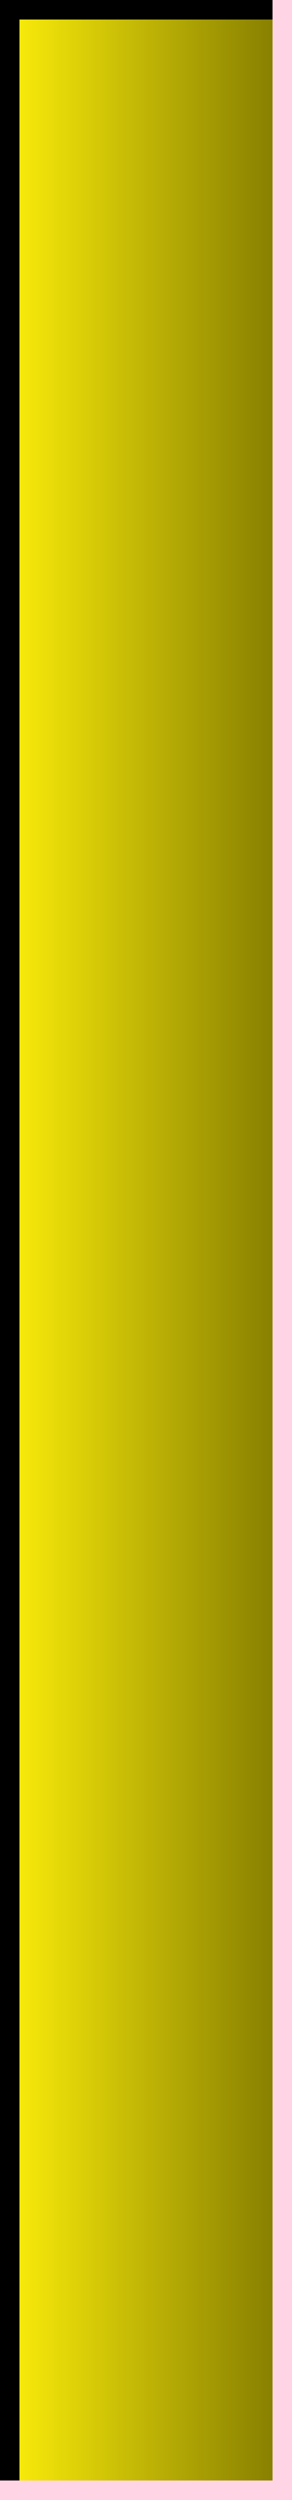 <?xml version="1.0" encoding="UTF-8" standalone="no"?>
<!-- Created with Inkscape (http://www.inkscape.org/) -->

<svg
   xmlns:dc="http://purl.org/dc/elements/1.1/"
   xmlns:cc="http://creativecommons.org/ns#"
   xmlns:rdf="http://www.w3.org/1999/02/22-rdf-syntax-ns#"
   xmlns:svg="http://www.w3.org/2000/svg"
   xmlns="http://www.w3.org/2000/svg"
   xmlns:xlink="http://www.w3.org/1999/xlink"
   xmlns:sodipodi="http://sodipodi.sourceforge.net/DTD/sodipodi-0.dtd"
   xmlns:inkscape="http://www.inkscape.org/namespaces/inkscape"
   id="svg2"
   version="1.1"
   inkscape:version="0.47pre4 r22446"
   width="15"
   height="128"
   sodipodi:docname="ymeter_yellow.svg">
  <rect width="100%" height="100%" fill="#333333" stroke="none"/>
  <defs
     id="defs6">
    <linearGradient
       id="linearGradient3601">
      <stop
         style="stop-color:#807800;stop-opacity:1;"
         offset="0"
         id="stop3603" />
      <stop
         style="stop-color:#fff10b;stop-opacity:1;"
         offset="1"
         id="stop3605" />
    </linearGradient>
    <inkscape:perspective
       sodipodi:type="inkscape:persp3d"
       inkscape:vp_x="0 : 0.5 : 1"
       inkscape:vp_y="0 : 1000 : 0"
       inkscape:vp_z="1 : 0.5 : 1"
       inkscape:persp3d-origin="0.5 : 0.33333333 : 1"
       id="perspective10" />
    <linearGradient
       inkscape:collect="always"
       xlink:href="#linearGradient3601"
       id="linearGradient3607"
       x1="-72.678"
       y1="57.492"
       x2="-57.678"
       y2="57.492"
       gradientUnits="userSpaceOnUse"
       gradientTransform="translate(57.678,6.508)" />
  </defs>
  <sodipodi:namedview
     pagecolor="#ffffff"
     bordercolor="#70002d"
     borderopacity="1"
     objecttolerance="10"
     gridtolerance="10"
     guidetolerance="10"
     inkscape:pageopacity="0"
     inkscape:pageshadow="2"
     inkscape:window-width="1280"
     inkscape:window-height="750"
     id="namedview4"
     showgrid="false"
     showguides="true"
     inkscape:guide-bbox="true"
     inkscape:zoom="1.84375"
     inkscape:cx="-96.364407"
     inkscape:cy="64"
     inkscape:window-x="0"
     inkscape:window-y="25"
     inkscape:window-maximized="1"
     inkscape:current-layer="svg2" />
  <rect
     style="fill:url(#linearGradient3607);fill-opacity:1;stroke:none"
     id="rect2818"
     width="15"
     height="128"
     x="-15"
     y="0"
     transform="scale(-1,1)" />
  <g
     id="g3609">
    <path
       id="rect3594"
       d="M 0,0 0,1 0,128 1,128 1,1 15,1 15,0 1,0 0,0 z"
       style="fill:#000000;fill-opacity:1;stroke:none" />
    <path
       style="fill:#ffd5e5;fill-opacity:1;stroke:none"
       d="M 15,128 15,127 15,2.0338985e-7 l -1,0 L 14,127 -1.6949144e-8,127 l 0,1 L 14,128 l 1,0 z"
       id="path3599" />
  </g>
</svg>
